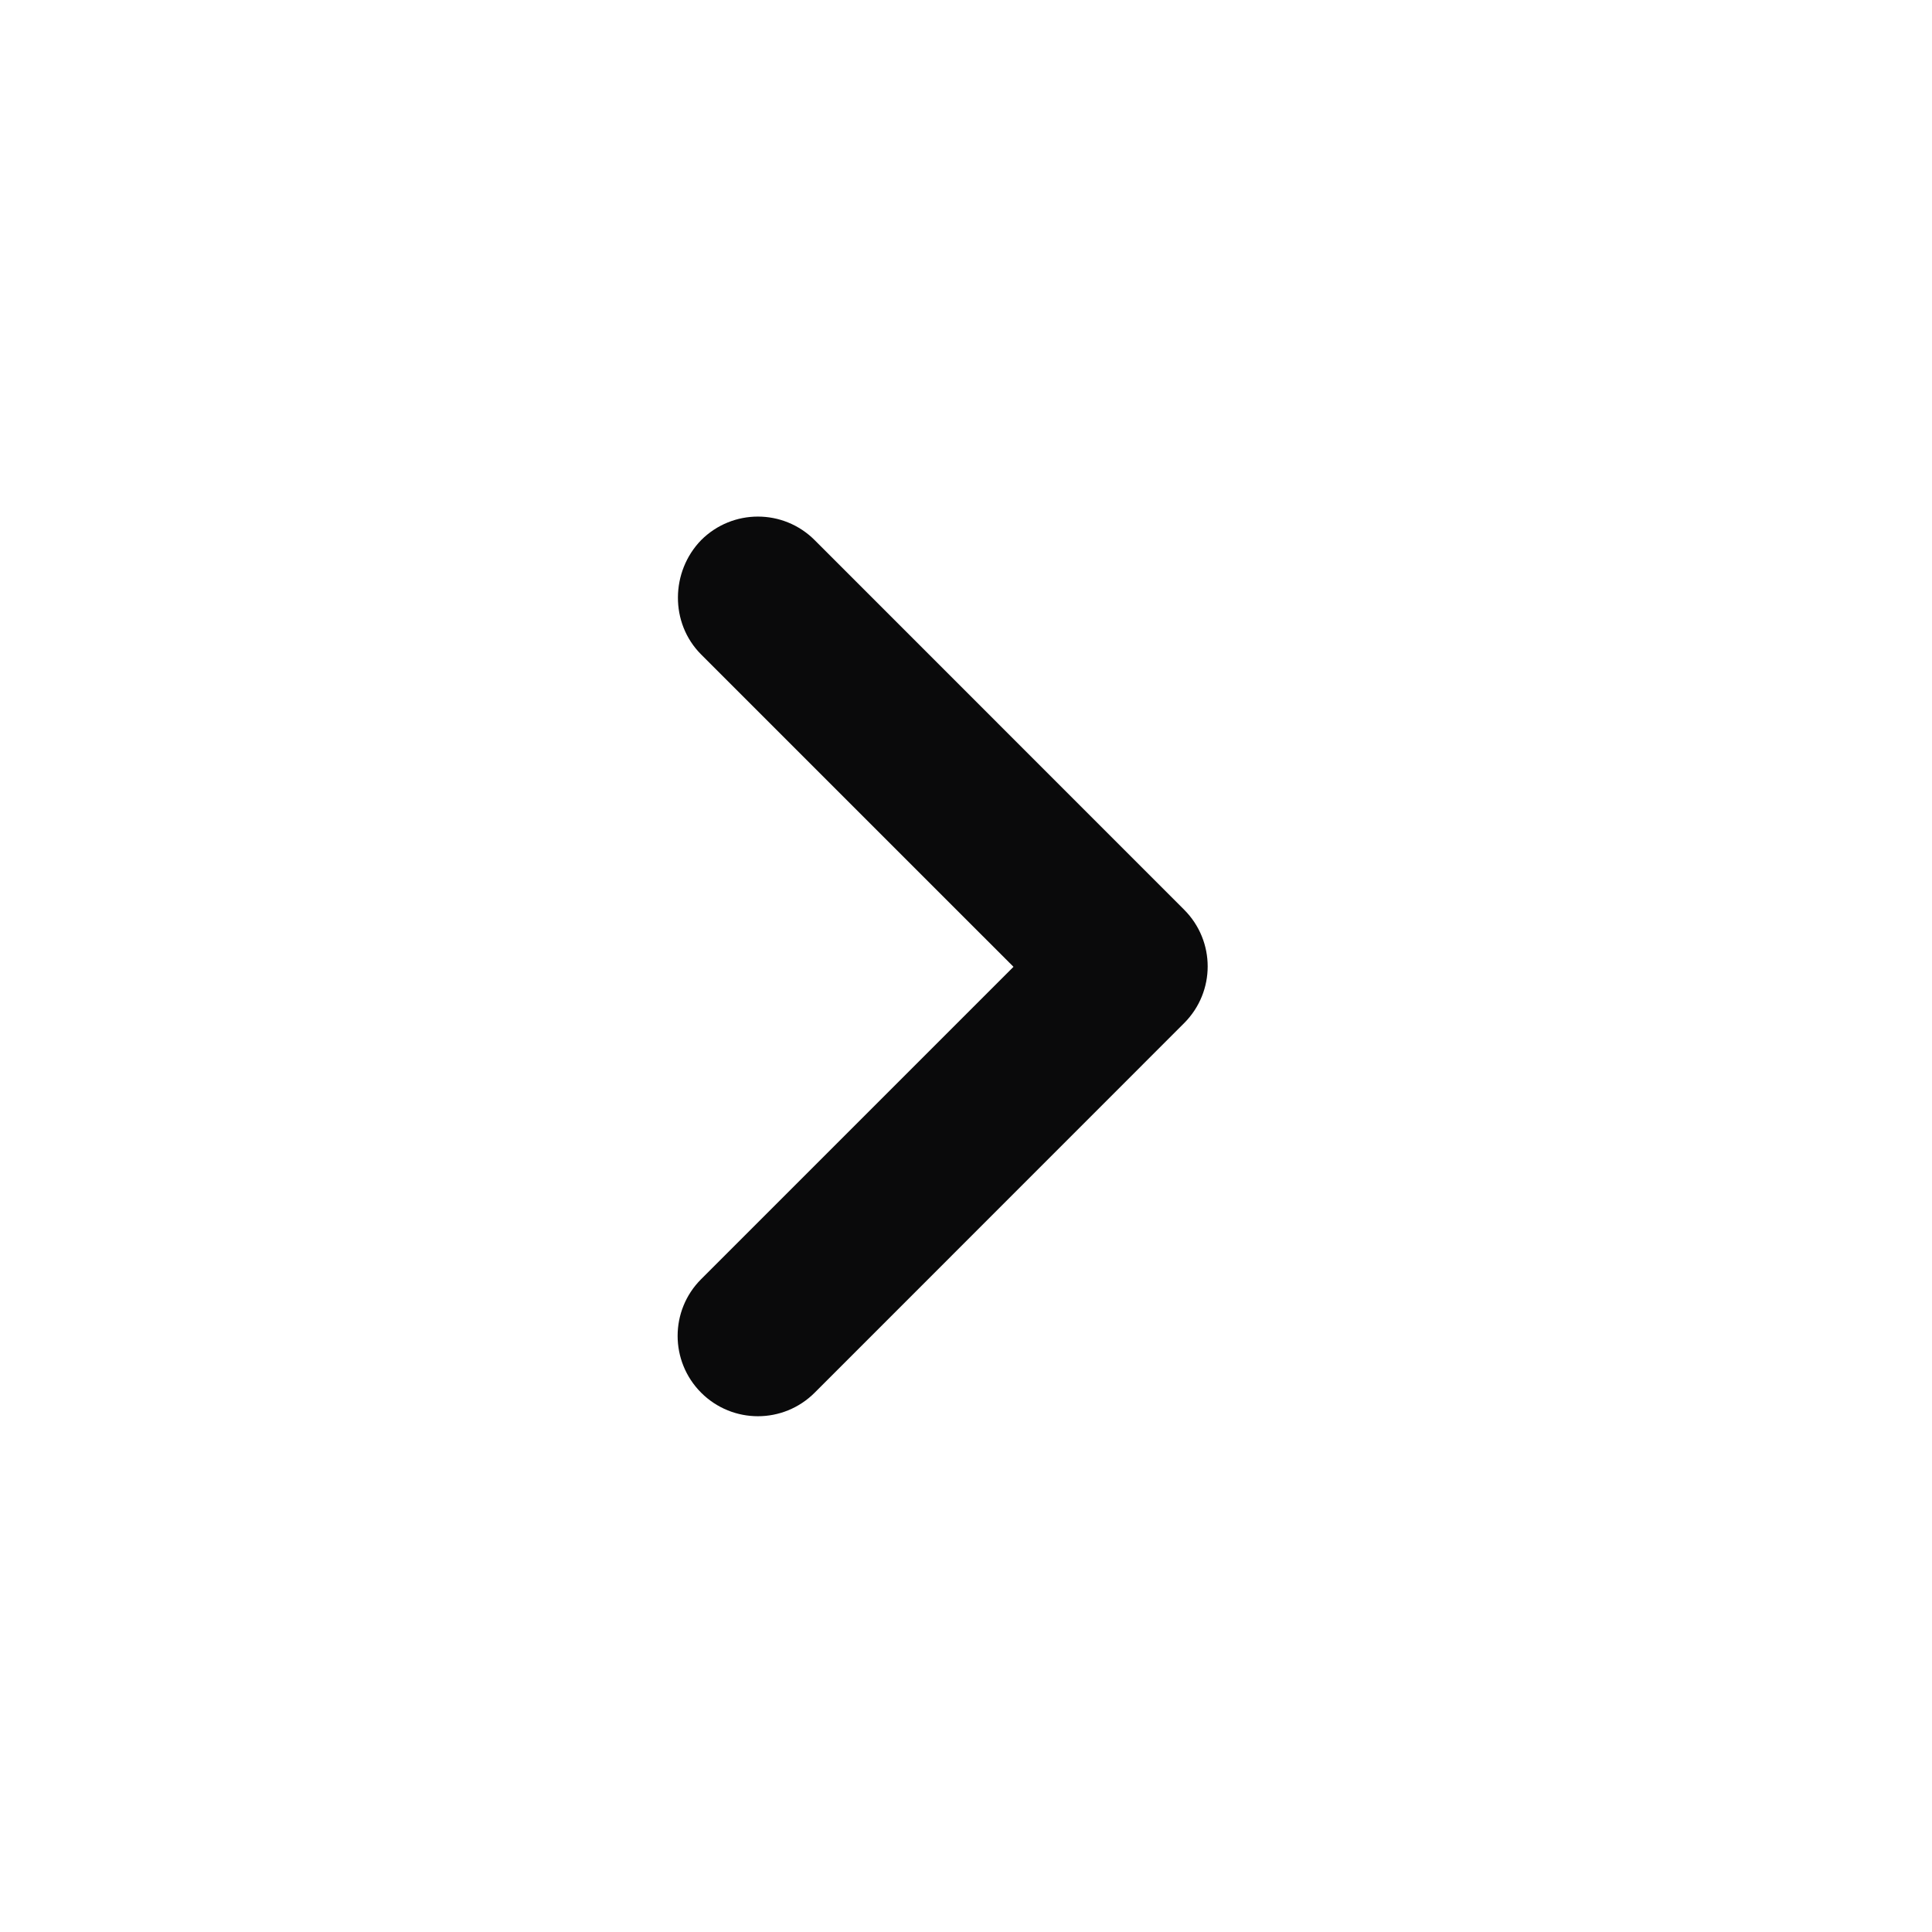 <svg width="19" height="19" viewBox="0 0 19 19" fill="none" xmlns="http://www.w3.org/2000/svg">
<path d="M6.895 6.436L9.967 9.508L6.895 12.58C6.587 12.888 6.587 13.387 6.895 13.696C7.204 14.005 7.703 14.005 8.012 13.696L11.645 10.062C11.954 9.753 11.954 9.255 11.645 8.946L8.012 5.312C7.703 5.003 7.204 5.003 6.895 5.312C6.595 5.621 6.587 6.128 6.895 6.436Z" fill="#0A0A0B"/>
</svg>
